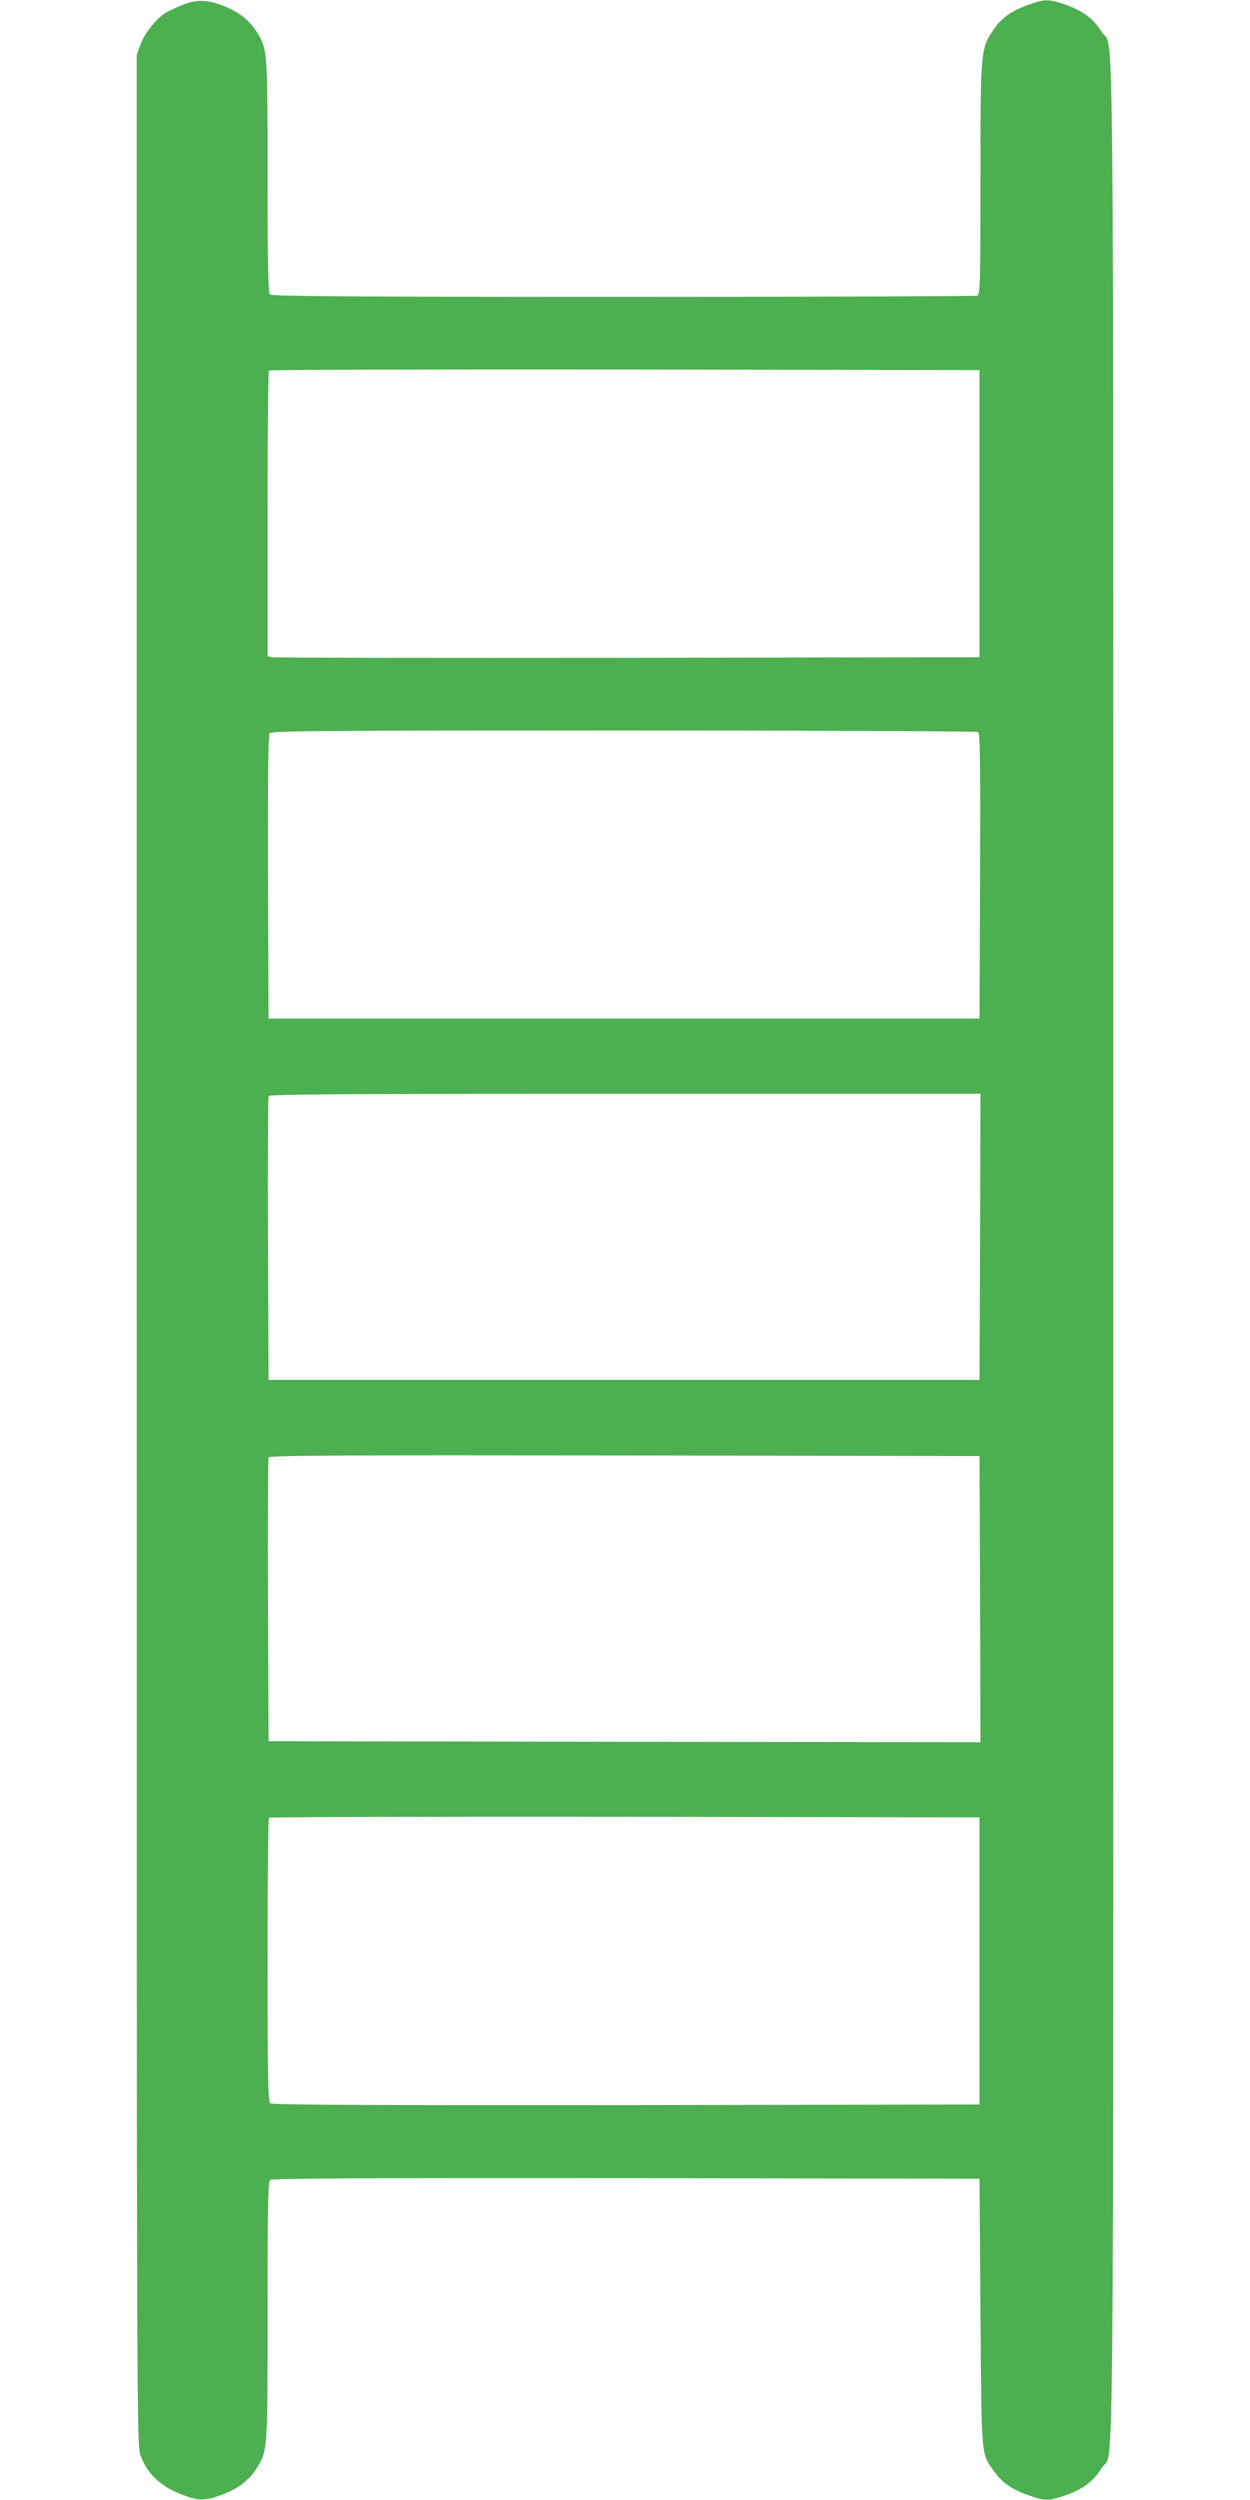 <?xml version="1.0" standalone="no"?>
<!DOCTYPE svg PUBLIC "-//W3C//DTD SVG 20010904//EN"
 "http://www.w3.org/TR/2001/REC-SVG-20010904/DTD/svg10.dtd">
<svg version="1.0" xmlns="http://www.w3.org/2000/svg"
 width="640pt" height="1280pt" viewBox="0 0 640 1280"
 preserveAspectRatio="xMidYMid meet">
<g transform="translate(0,1280) scale(0.1,-0.1)"
fill="#4caf50" stroke="none">
<path d="M940 12777 c-30 -12 -69 -30 -86 -39 -48 -26 -111 -104 -134 -164
l-20 -55 0 -6119 c0 -6103 0 -6119 20 -6173 37 -99 108 -163 229 -206 72 -26
106 -25 192 8 77 29 134 73 170 129 60 94 59 84 59 808 0 544 2 664 14 673 10
8 493 10 1822 9 l1809 -3 5 -685 c6 -757 2 -719 71 -815 41 -57 92 -92 176
-121 81 -29 101 -29 174 -5 103 35 154 72 203 149 61 96 56 -410 56 6232 0
6642 5 6136 -56 6232 -49 77 -100 114 -203 149 -73 24 -93 24 -174 -5 -88 -31
-138 -66 -181 -129 -65 -96 -66 -104 -66 -763 0 -530 -2 -592 -16 -598 -9 -3
-824 -6 -1813 -6 -1384 0 -1800 3 -1809 12 -9 9 -12 158 -12 608 0 652 0 648
-59 742 -36 56 -93 100 -170 129 -80 31 -135 32 -201 6z m4075 -2607 l0 -735
-1800 -3 c-990 -1 -1810 0 -1822 3 l-23 5 0 729 c0 400 3 731 7 734 3 4 823 6
1822 5 l1816 -3 0 -735z m-7 -1118 c10 -7 12 -161 10 -738 l-3 -729 -1820 0
-1820 0 -3 724 c-1 526 1 728 9 737 10 12 306 14 1813 14 990 0 1807 -4 1814
-8z m10 -2584 l-3 -733 -1820 0 -1820 0 -3 720 c-1 396 0 726 3 733 3 9 378
12 1825 12 l1820 0 -2 -732z m0 -1856 l2 -732 -1822 2 -1823 3 -3 720 c-1 396
0 726 3 733 3 10 373 12 1822 10 l1818 -3 3 -733z m-3 -1852 l0 -735 -1809 -3
c-1329 -1 -1812 1 -1822 9 -12 9 -14 138 -14 734 0 397 3 725 7 728 3 4 823 6
1822 5 l1816 -3 0 -735z"/>
</g>
</svg>
